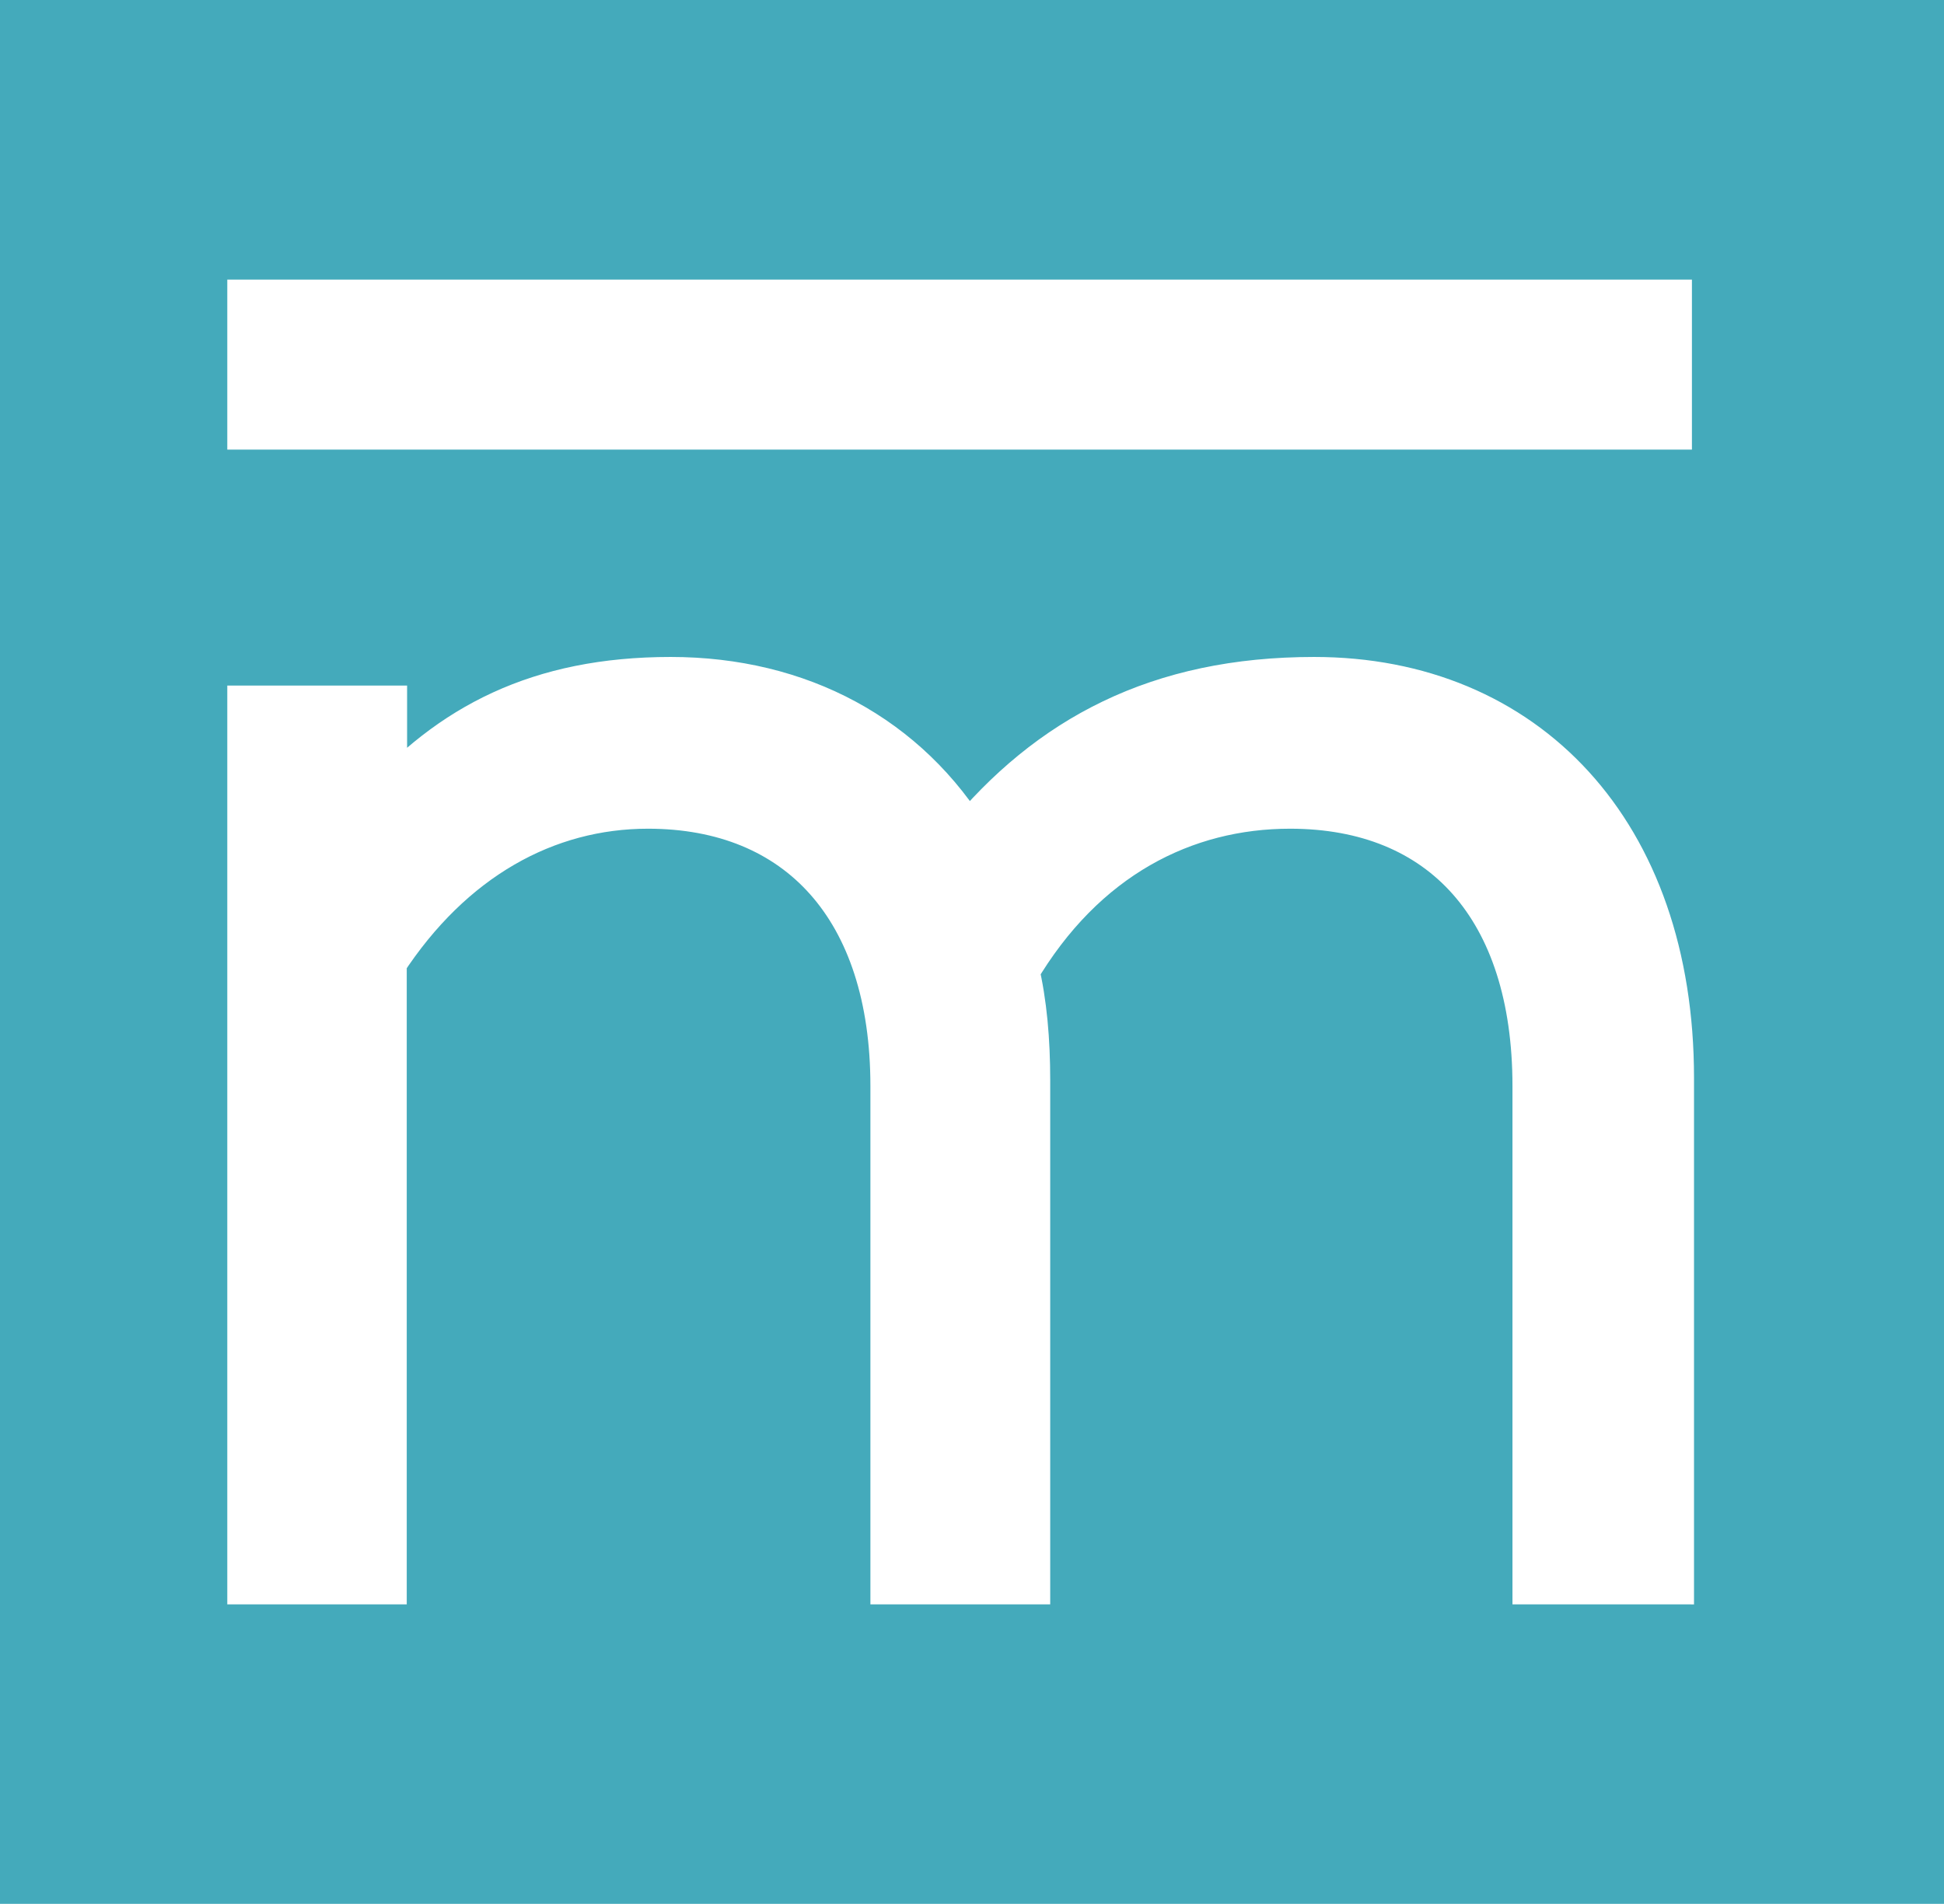 <?xml version="1.0" encoding="utf-8"?>
<!-- Generator: Adobe Illustrator 28.1.0, SVG Export Plug-In . SVG Version: 6.00 Build 0)  -->
<svg version="1.1" id="Layer_1" xmlns="http://www.w3.org/2000/svg" xmlns:xlink="http://www.w3.org/1999/xlink" x="0px" y="0px"
	 viewBox="0 0 556.8 545.4" style="enable-background:new 0 0 556.8 545.4;" xml:space="preserve">
<style type="text/css">
	.st0{fill:#44AABB;}
	.st1{fill:#FFFFFF;stroke:#FFFFFF;stroke-width:15;stroke-miterlimit:10;}
	.st2{fill:#FFFFFF;stroke:#FFFFFF;stroke-width:14;stroke-miterlimit:10;}
	.st3{fill:none;}
</style>
<path class="st0" d="M0,0v545.4h556.8V0H0z"/>
<path class="st1" d="M477.2,452.1h-36.5v-141c0-51.5-26.9-81.2-71.2-81.2c-30.6,0-59.8,14.6-79.4,47.9c2.3,9.6,3.2,20.5,3.2,31.5
	v142.8h-36.5v-141c0-51.5-27.4-81.2-71.2-81.2c-29.6,0-57,15.1-76.6,45.2v177H72.6V203.9h36.5v28.3c20.5-23.3,45.6-36.5,83-36.5
	c36.5,0,67.1,16.4,84.9,46.1c24.2-29.6,55.2-46.1,99.4-46.1c59.8,0,101.3,43.3,101.3,113.1v143.3H477.2z"/>
<rect x="72.1" y="87.1" class="st2" width="405.5" height="34.7"/>
<rect x="65.9" y="323.2" class="st3" width="730" height="100"/>
<rect x="65.9" y="143.2" class="st3" width="730" height="100"/>
</svg>
